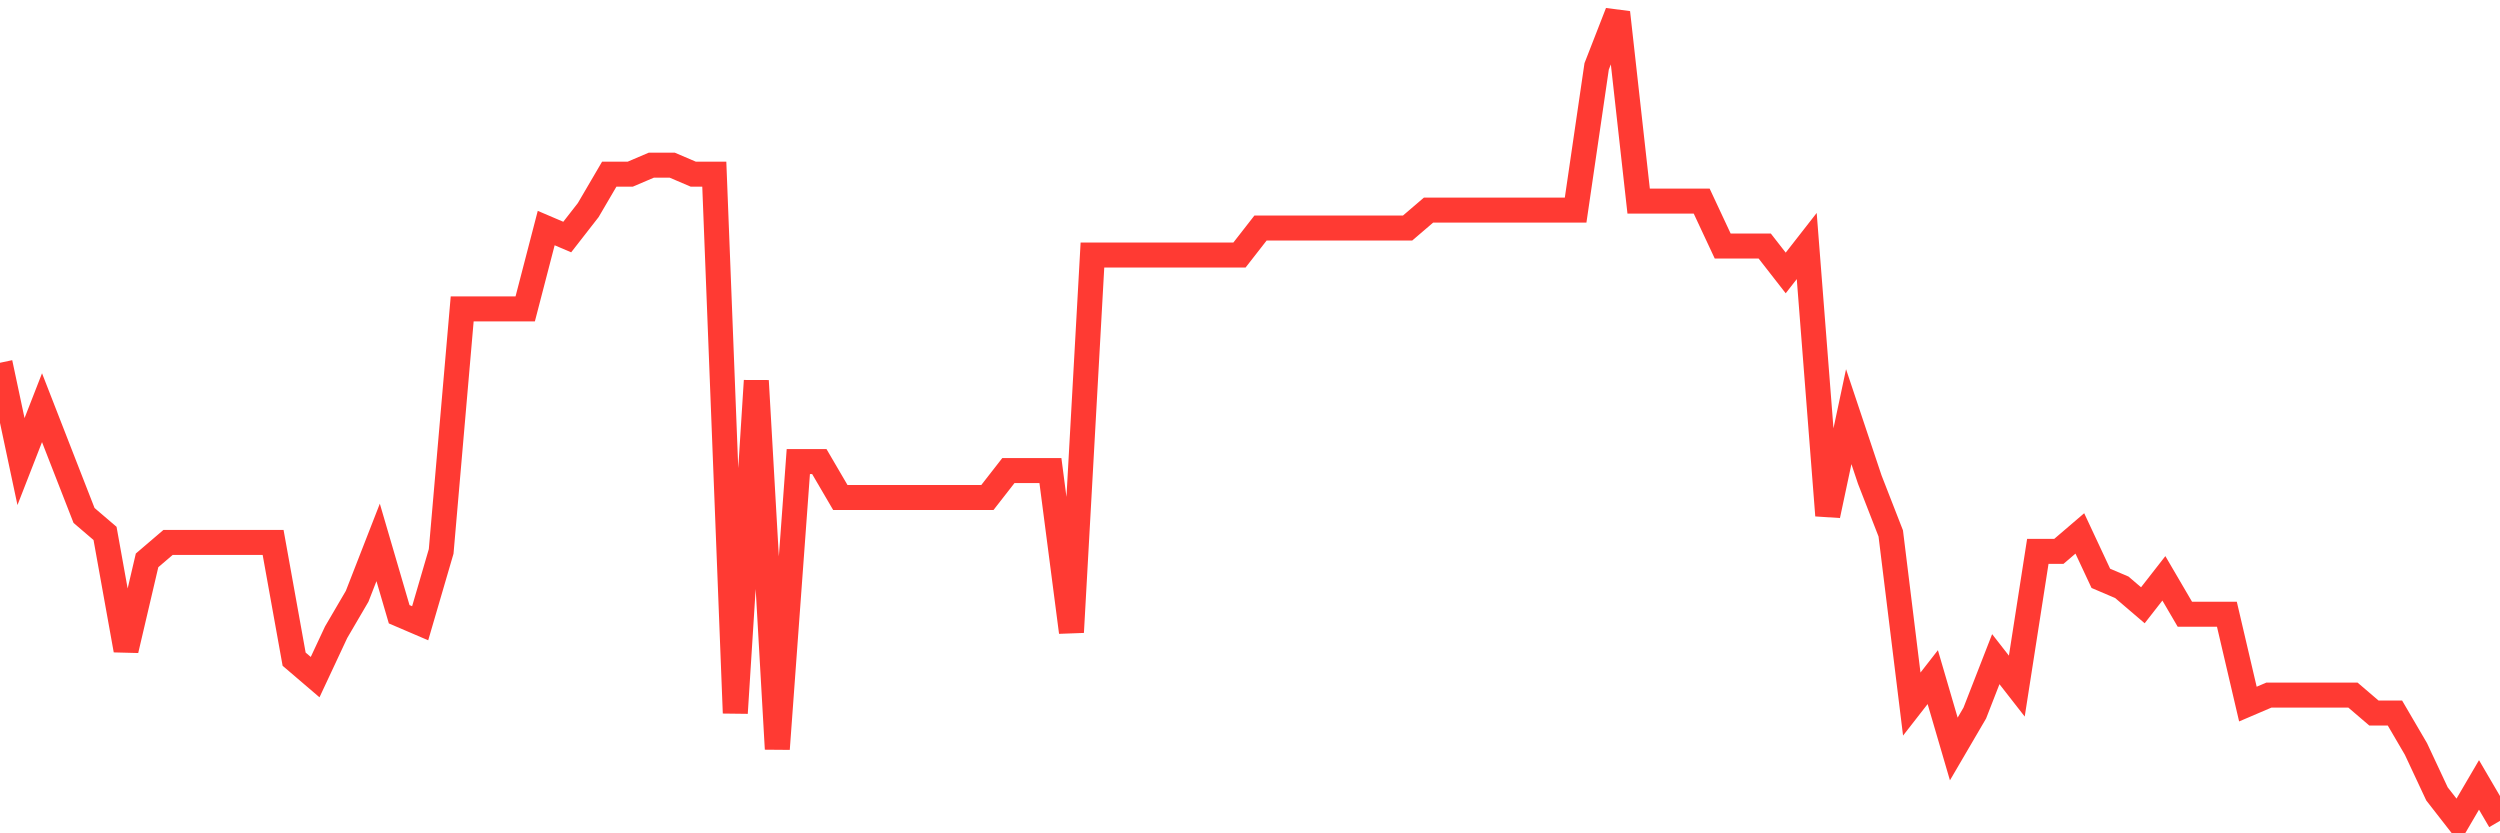 <svg
  xmlns="http://www.w3.org/2000/svg"
  xmlns:xlink="http://www.w3.org/1999/xlink"
  width="120"
  height="40"
  viewBox="0 0 120 40"
  preserveAspectRatio="none"
>
  <polyline
    points="0,17.413 1.008,22.156 2.017,19.569 3.025,22.156 4.034,24.742 5.042,25.604 6.05,31.209 7.059,26.898 8.067,26.036 9.076,26.036 10.084,26.036 11.092,26.036 12.101,26.036 13.109,26.036 14.118,31.64 15.126,32.502 16.134,30.347 17.143,28.622 18.151,26.036 19.16,29.484 20.168,29.916 21.176,26.467 22.185,14.827 23.193,14.827 24.202,14.827 25.21,14.827 26.218,10.947 27.227,11.378 28.235,10.084 29.244,8.36 30.252,8.36 31.261,7.929 32.269,7.929 33.277,8.36 34.286,8.36 35.294,34.227 36.303,18.276 37.311,35.951 38.319,22.156 39.328,22.156 40.336,23.88 41.345,23.88 42.353,23.88 43.361,23.88 44.37,23.88 45.378,23.88 46.387,23.88 47.395,23.88 48.403,22.587 49.412,22.587 50.42,22.587 51.429,30.347 52.437,12.24 53.445,12.24 54.454,12.24 55.462,12.24 56.471,12.24 57.479,12.24 58.487,12.24 59.496,12.24 60.504,10.947 61.513,10.947 62.521,10.947 63.529,10.947 64.538,10.947 65.546,10.947 66.555,10.947 67.563,10.947 68.571,10.084 69.58,10.084 70.588,10.084 71.597,10.084 72.605,10.084 73.613,10.084 74.622,10.084 75.63,10.084 76.639,3.187 77.647,0.6 78.655,9.653 79.664,9.653 80.672,9.653 81.681,9.653 82.689,11.809 83.697,11.809 84.706,11.809 85.714,13.102 86.723,11.809 87.731,24.742 88.739,20 89.748,23.018 90.756,25.604 91.765,33.796 92.773,32.502 93.782,35.951 94.79,34.227 95.798,31.64 96.807,32.933 97.815,26.467 98.824,26.467 99.832,25.604 100.84,27.76 101.849,28.191 102.857,29.053 103.866,27.76 104.874,29.484 105.882,29.484 106.891,29.484 107.899,33.796 108.908,33.364 109.916,33.364 110.924,33.364 111.933,33.364 112.941,33.364 113.95,34.227 114.958,34.227 115.966,35.951 116.975,38.107 117.983,39.4 118.992,37.676 120,39.4"
    fill="none"
    stroke="#ff3a33"
    stroke-width="1.2"
  >
  </polyline>
</svg>